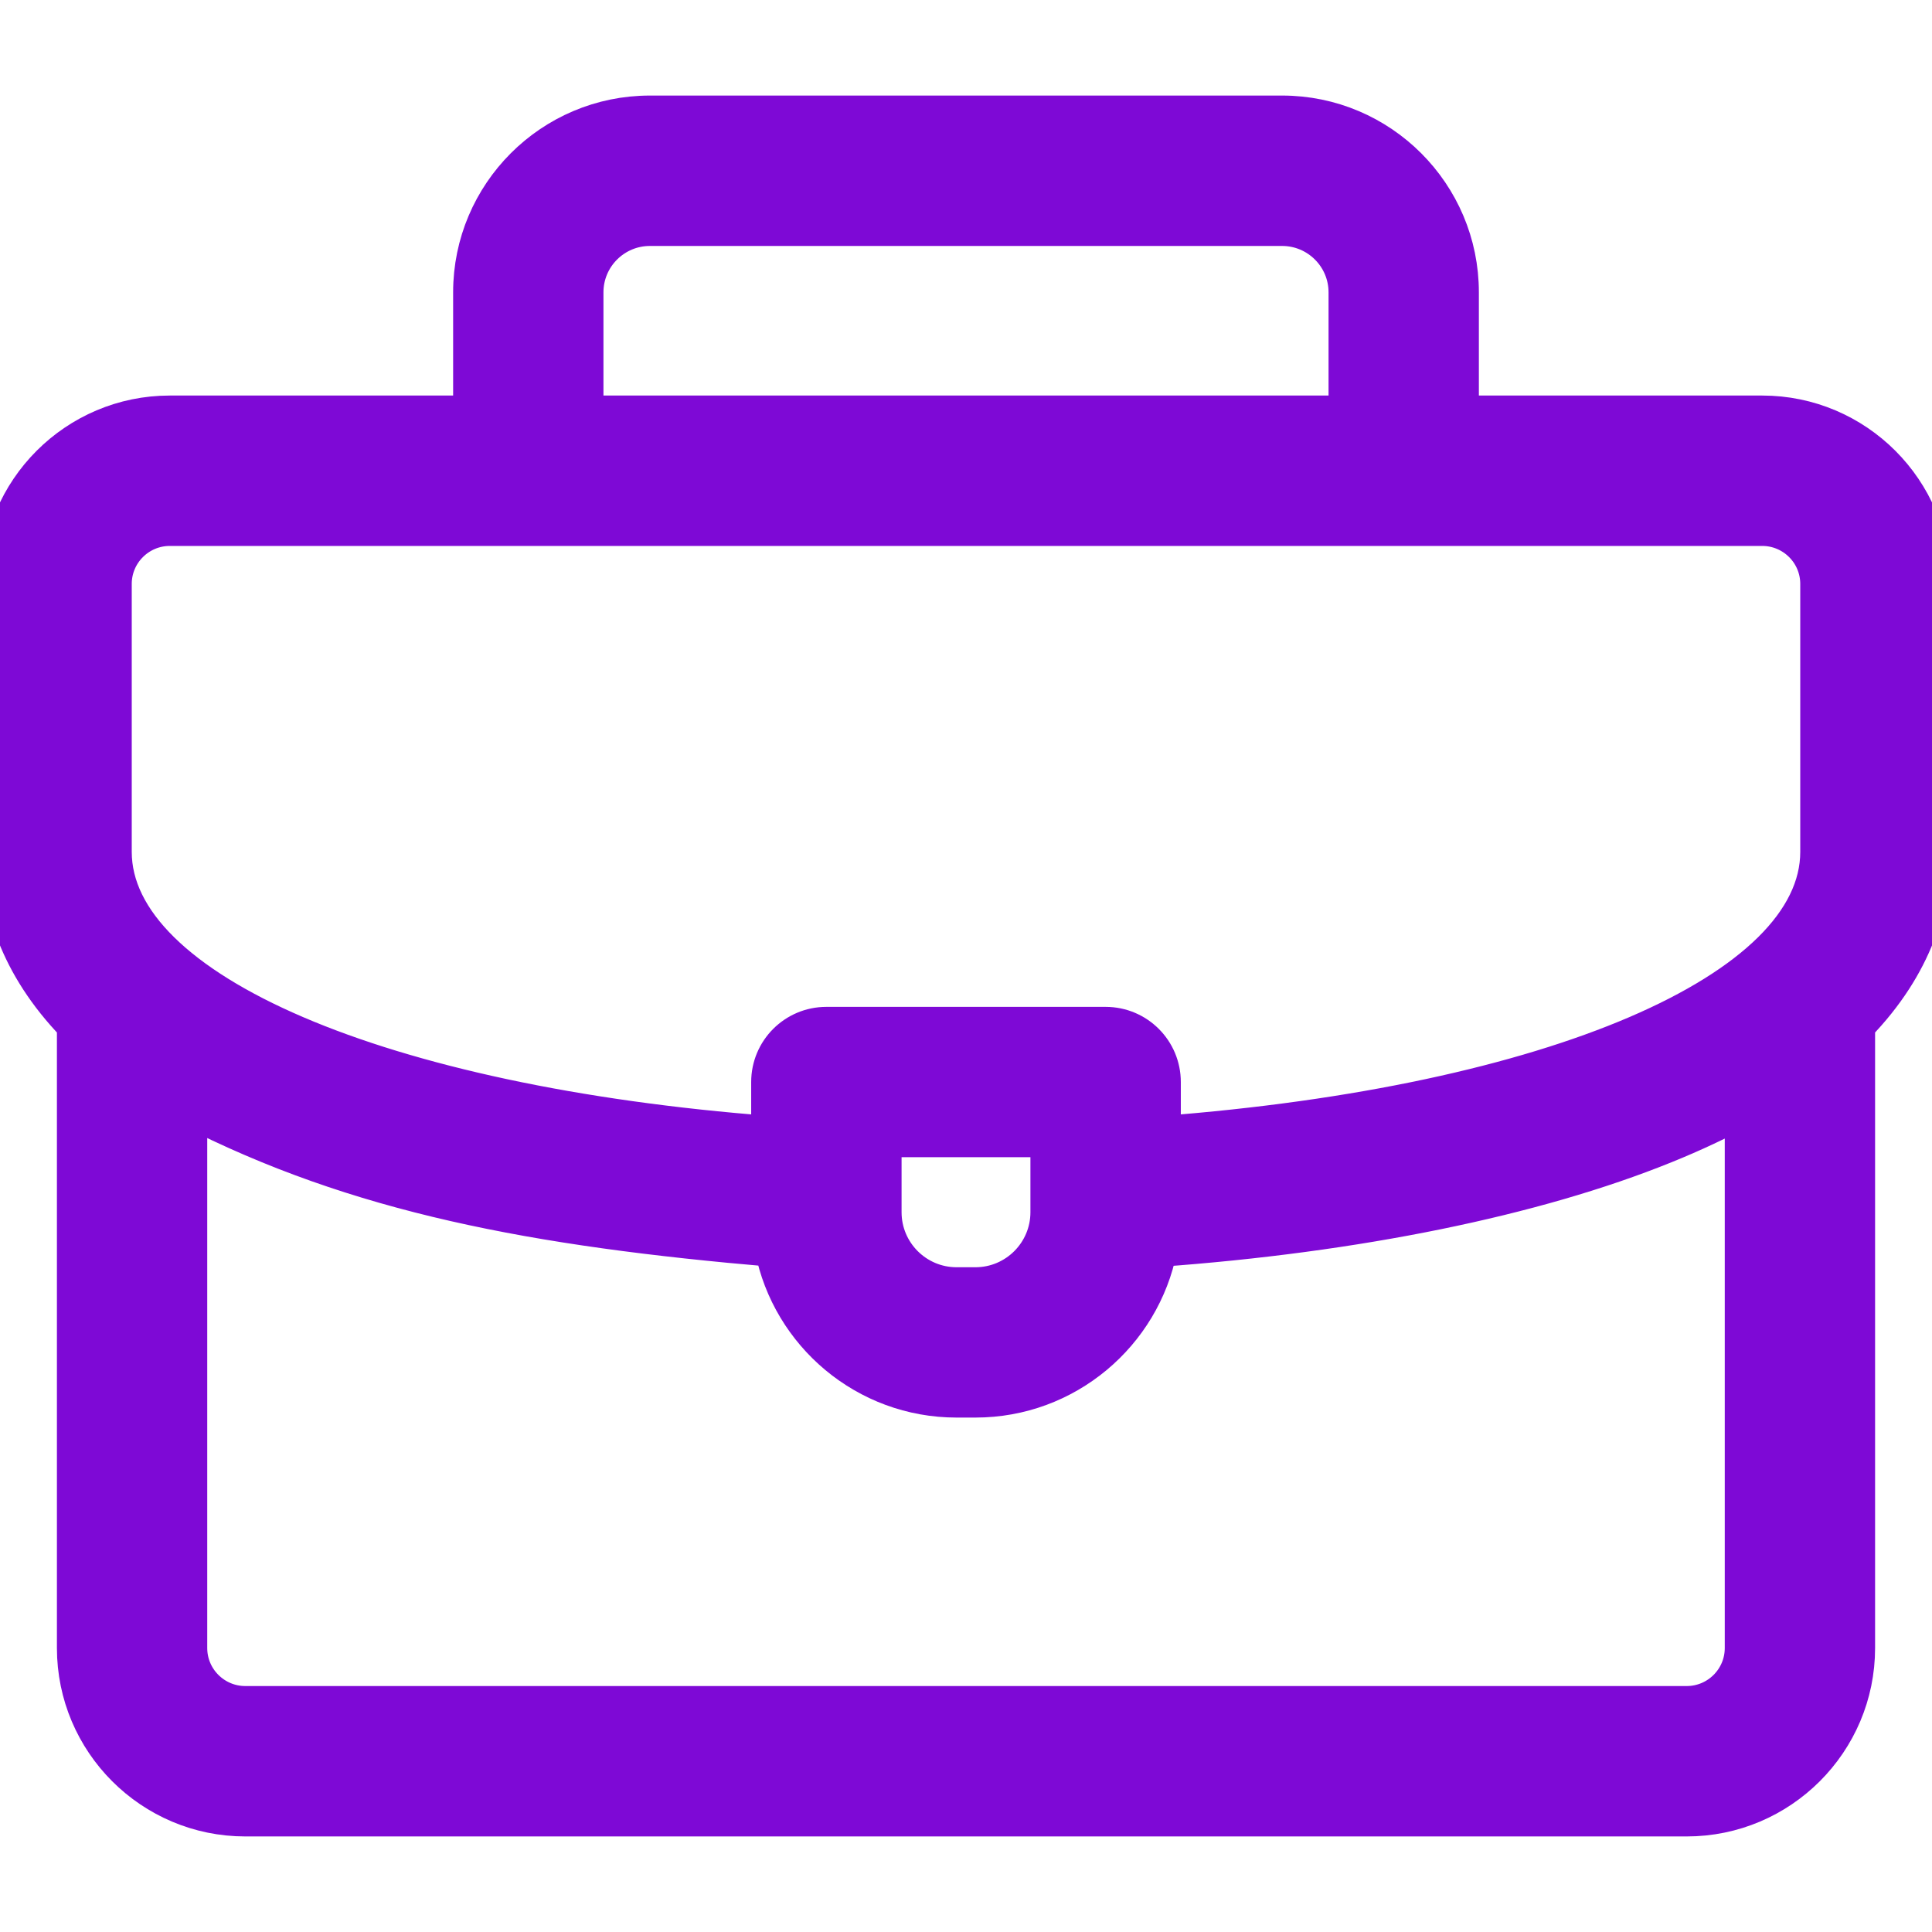 <svg width="26" height="26" viewBox="0 0 26 26" fill="none" xmlns="http://www.w3.org/2000/svg">
<g clip-path="url(#clip0_3944_229)">
<path d="M26 7.858C26 6.598 24.975 5.573 23.715 5.573H19.652V3.934C19.652 2.612 18.577 1.536 17.254 1.536H8.746C7.423 1.536 6.348 2.612 6.348 3.934V5.573H2.285C1.025 5.573 0 6.598 0 7.858V11.464C0 12.136 0.219 12.973 1.016 13.795V22.179C1.016 23.439 2.041 24.464 3.301 24.464H22.699C23.959 24.464 24.984 23.439 24.984 22.179V13.795C25.781 12.974 26 12.136 26 11.464V7.858ZM7.871 3.934C7.871 3.452 8.263 3.06 8.746 3.06H17.254C17.737 3.06 18.129 3.452 18.129 3.934V5.573H7.871V3.934ZM1.523 7.858C1.523 7.438 1.865 7.097 2.285 7.097H23.715C24.135 7.097 24.477 7.438 24.477 7.858V11.464C24.477 13.338 20.881 14.867 15.641 15.268V14.562C15.641 14.141 15.3 13.8 14.879 13.8H11.121C10.7 13.8 10.359 14.141 10.359 14.562V15.268C5.124 14.867 1.523 13.333 1.523 11.464V7.858ZM14.117 15.323V16.314C14.117 16.86 13.673 17.304 13.127 17.304H12.873C12.327 17.304 11.883 16.86 11.883 16.314V15.323H14.117ZM22.699 22.94H3.301C2.881 22.94 2.539 22.599 2.539 22.179V14.913C4.807 16.075 7.191 16.524 10.407 16.799C10.634 17.953 11.653 18.827 12.873 18.827H13.127C14.347 18.827 15.366 17.953 15.593 16.799C18.25 16.607 20.648 16.119 22.399 15.41C22.793 15.251 23.145 15.084 23.461 14.913V22.179C23.461 22.599 23.119 22.94 22.699 22.94Z" fill="#7E09D6" stroke="#7E09D6" stroke-width="0.5"/>
</g>
<defs>
<clipPath id="clip0_3944_229">
<rect width="26" height="26" fill="white"/>
</clipPath>
</defs>
</svg>
